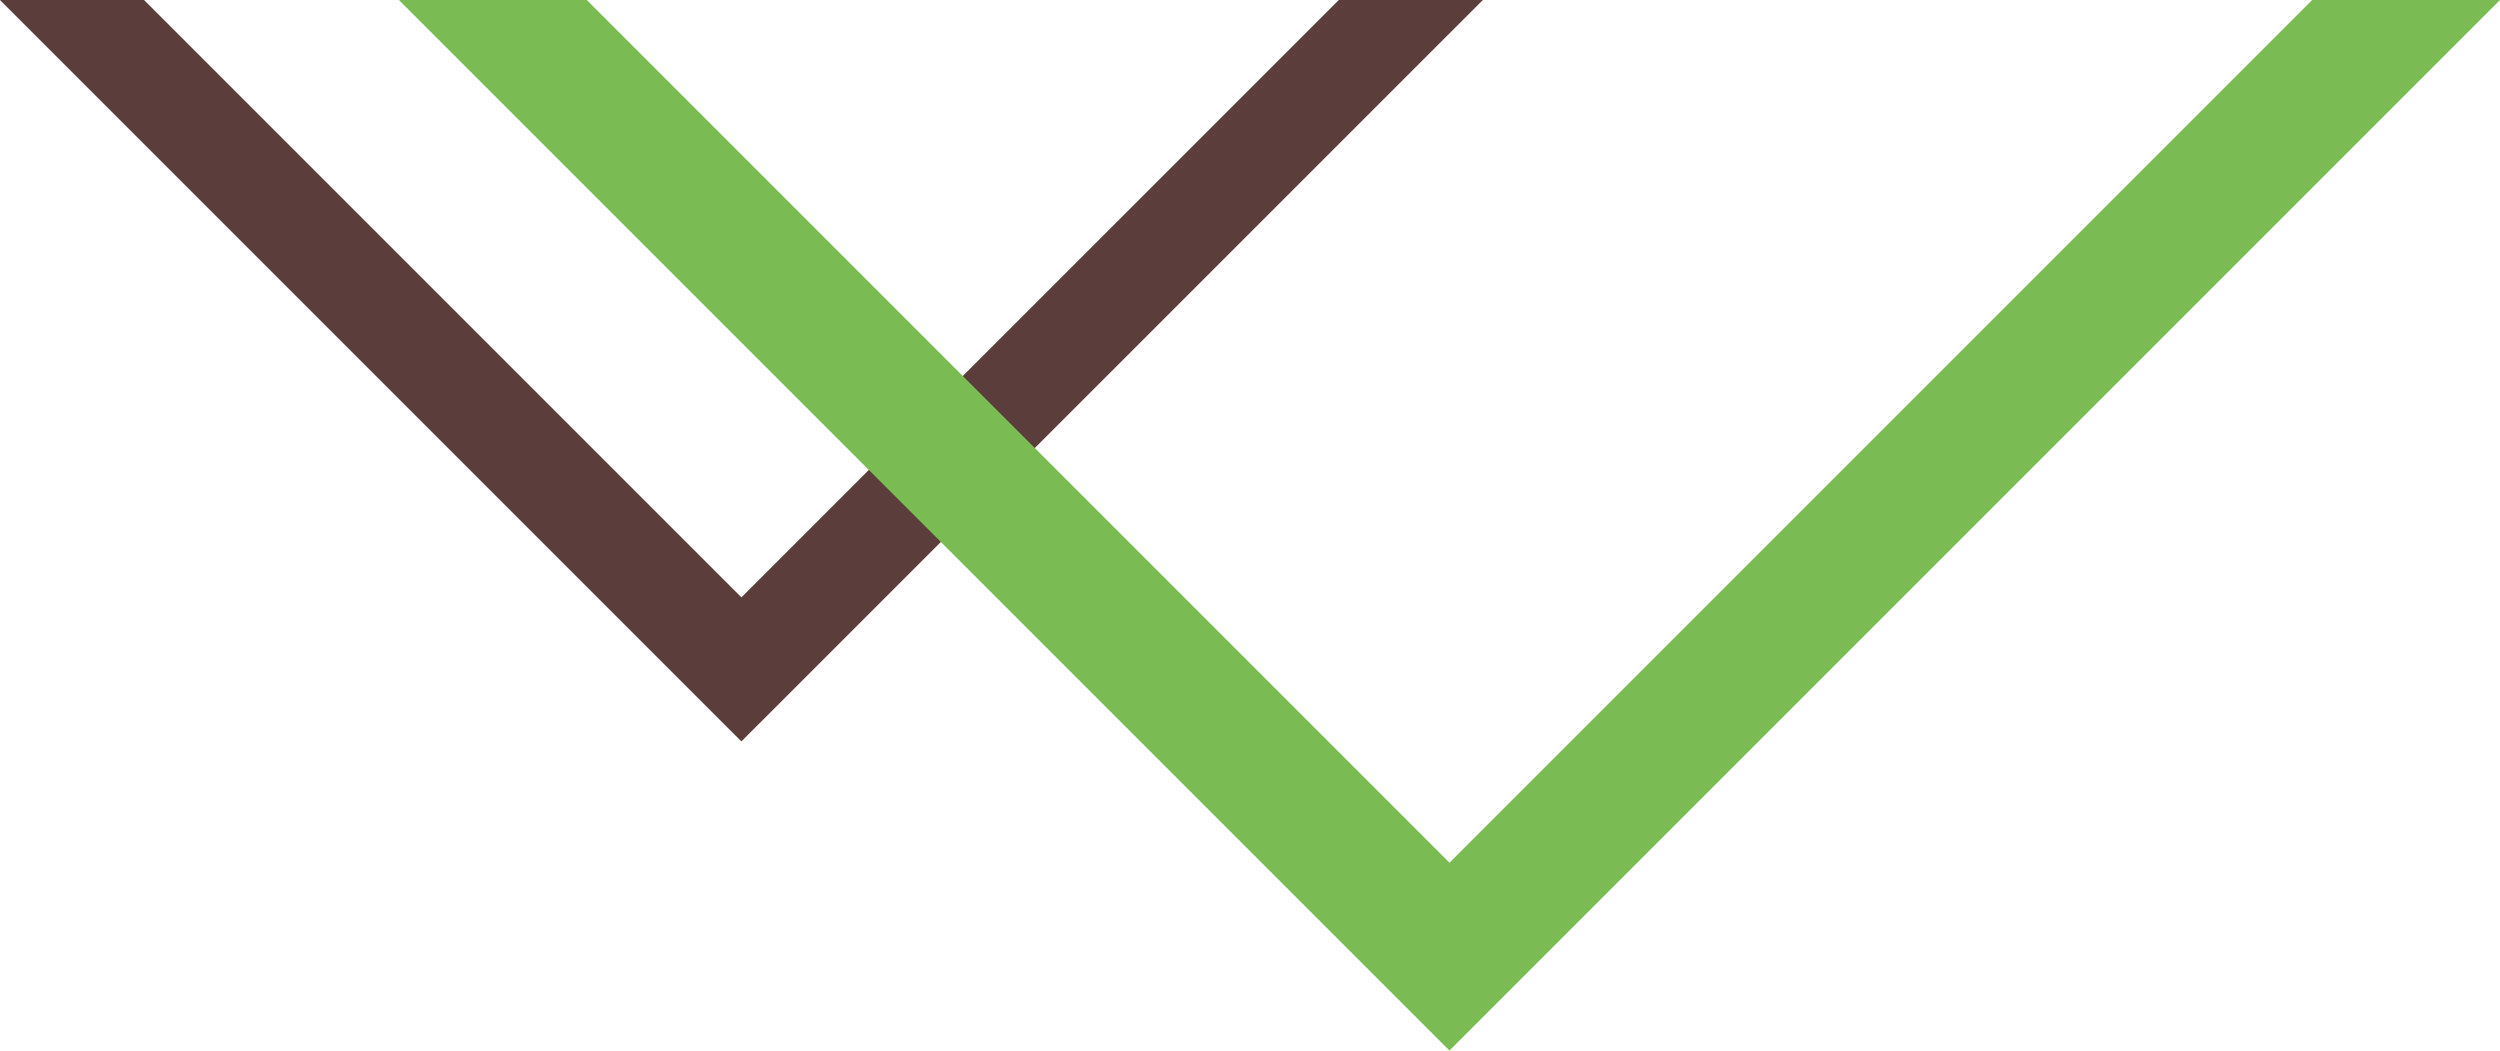 <?xml version="1.0" encoding="UTF-8"?>
<!-- Creator: CorelDRAW 2021.5 -->
<svg xmlns="http://www.w3.org/2000/svg" xmlns:xlink="http://www.w3.org/1999/xlink" xmlns:xodm="http://www.corel.com/coreldraw/odm/2003" xml:space="preserve" width="50.055mm" height="21.034mm" version="1.1" style="shape-rendering:geometricPrecision; text-rendering:geometricPrecision; image-rendering:optimizeQuality; fill-rule:evenodd; clip-rule:evenodd" viewBox="0 0 653.19 274.48">
 <defs>
  <style type="text/css">
   <![CDATA[
    .fil0 {fill:#5B3D3B;fill-rule:nonzero}
    .fil1 {fill:#7ABB53;fill-rule:nonzero}
   ]]>
  </style>
 </defs>
 <g id="Слой_x0020_1">
  <polygon class="fil0" points="184.31,184.31 -0,0 37.63,0 193.71,156.08 349.8,0 387.43,0 193.71,193.71 "></polygon>
  <polygon class="fil1" points="366.44,262.21 104.23,0 153.31,0 378.71,225.4 604.11,0 653.19,0 378.71,274.48 "></polygon>
 </g>
</svg>
